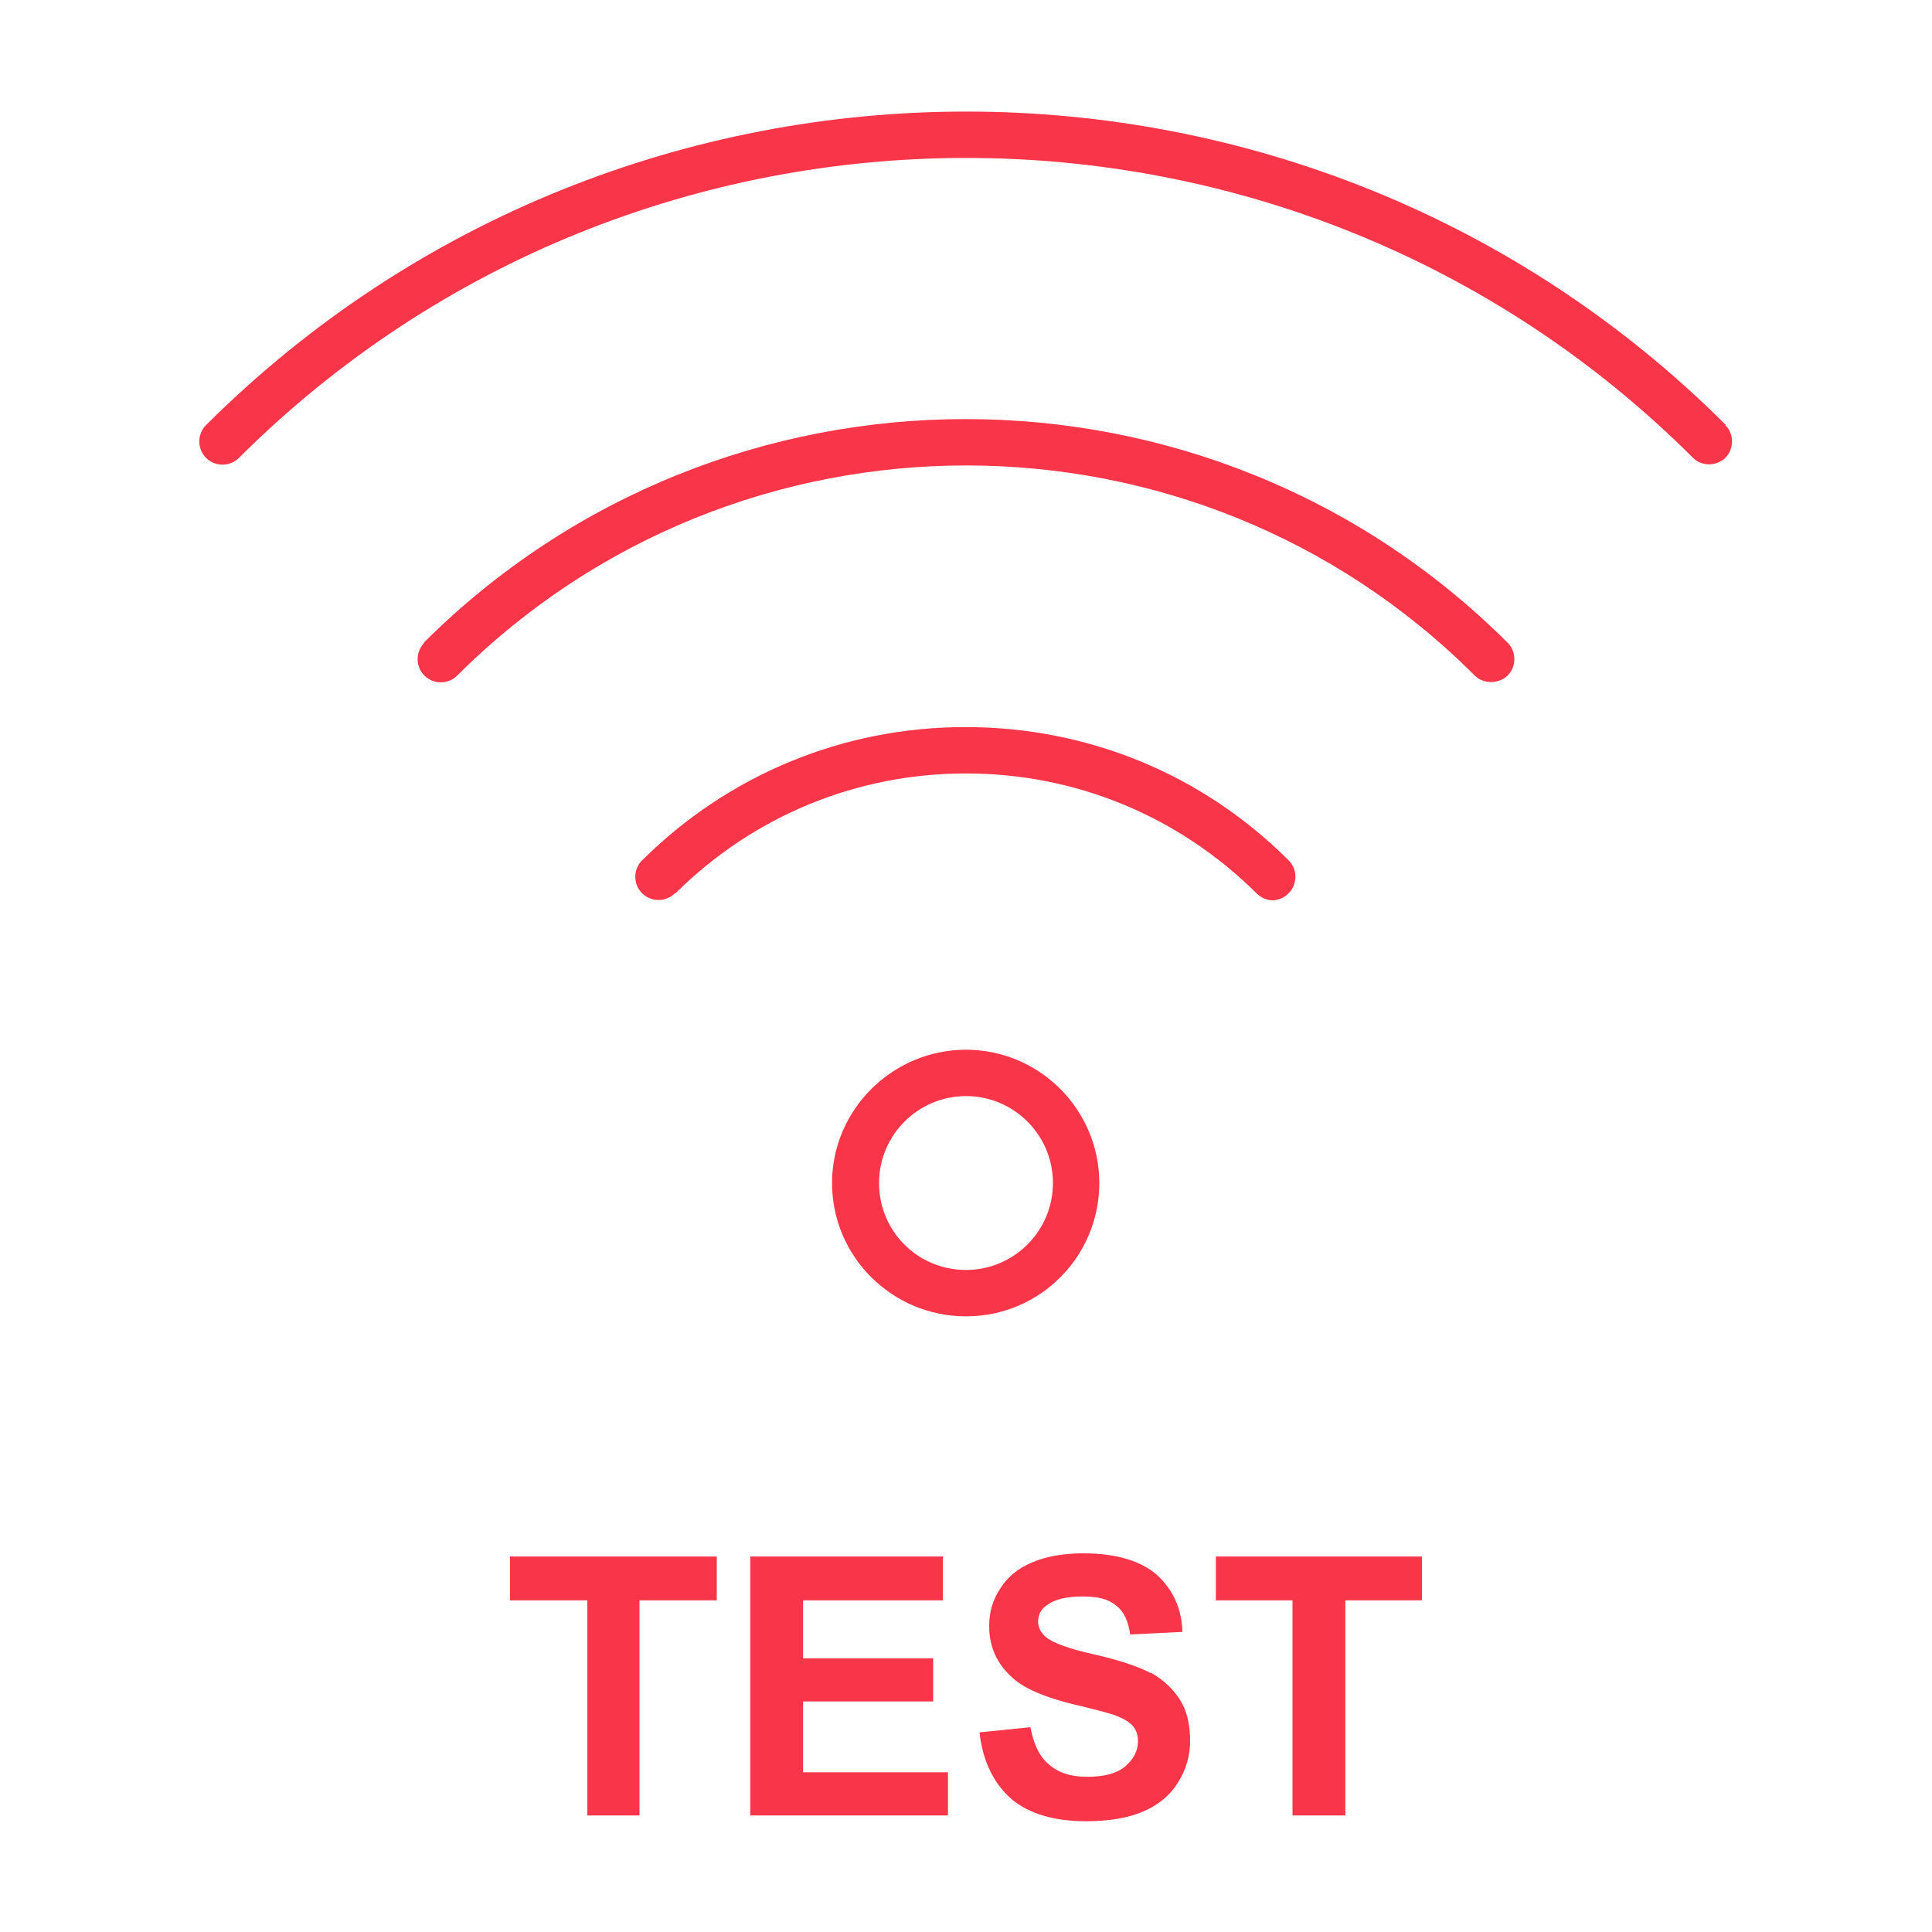 <?xml version="1.0" encoding="UTF-8"?><svg id="a" xmlns="http://www.w3.org/2000/svg" viewBox="0 0 30 30"><defs><style>.b{fill:#f93549;}</style></defs><polygon class="b" points="7.92 24.85 9.12 24.85 9.12 28.19 9.93 28.19 9.93 24.85 11.13 24.85 11.13 24.17 7.92 24.17 7.92 24.85"/><polygon class="b" points="12.47 26.42 14.49 26.42 14.49 25.75 12.47 25.75 12.47 24.85 14.64 24.85 14.64 24.17 11.65 24.17 11.65 28.19 14.72 28.19 14.72 27.52 12.47 27.52 12.47 26.42"/><path class="b" d="M17.87,25.98c-.19-.1-.48-.2-.88-.29-.4-.09-.64-.18-.75-.27-.08-.07-.12-.15-.12-.24,0-.1,.04-.19,.13-.25,.13-.1,.32-.14,.56-.14s.4,.04,.52,.14c.12,.09,.19,.24,.22,.45l.81-.04c-.01-.37-.15-.66-.4-.89-.26-.22-.64-.33-1.14-.33-.31,0-.58,.05-.79,.14-.22,.09-.39,.23-.5,.41-.12,.18-.17,.37-.17,.58,0,.32,.12,.59,.37,.81,.18,.16,.48,.29,.92,.4,.34,.08,.56,.14,.65,.17,.14,.05,.24,.11,.29,.17,.06,.07,.08,.15,.08,.24,0,.15-.07,.28-.2,.39-.13,.11-.33,.16-.59,.16-.25,0-.44-.06-.59-.19-.15-.12-.24-.32-.29-.58l-.79,.08c.05,.45,.22,.79,.49,1.03,.27,.23,.66,.35,1.17,.35,.35,0,.64-.05,.88-.15,.23-.1,.42-.25,.54-.45,.13-.2,.19-.42,.19-.65,0-.25-.05-.47-.16-.64-.11-.17-.26-.31-.44-.41Z"/><polygon class="b" points="18.88 24.85 20.07 24.85 20.07 28.19 20.89 28.19 20.89 24.85 22.08 24.85 22.08 24.17 18.88 24.17 18.88 24.85"/><path class="b" d="M17.07,18.37c0-1.14-.93-2.07-2.07-2.07s-2.08,.93-2.08,2.07,.93,2.07,2.08,2.07,2.07-.93,2.07-2.07Zm-2.07,1.35c-.75,0-1.35-.6-1.35-1.35s.61-1.35,1.35-1.35,1.35,.6,1.35,1.35-.61,1.35-1.35,1.35Z"/><path class="b" d="M10.49,13.87c1.21-1.2,2.81-1.86,4.51-1.86,1.7,0,3.3,.66,4.51,1.86,.07,.07,.16,.11,.25,.11s.18-.04,.25-.11c.14-.14,.14-.37,0-.51-1.34-1.34-3.12-2.07-5.02-2.07s-3.68,.74-5.02,2.07c-.14,.14-.14,.37,0,.51,.14,.14,.37,.14,.51,0Z"/><path class="b" d="M6.59,9.98c-.14,.14-.14,.37,0,.51,.14,.14,.37,.14,.51,0,4.36-4.35,11.45-4.35,15.8,0,.07,.07,.16,.1,.25,.1s.19-.03,.26-.1c.14-.14,.14-.37,0-.51-4.64-4.63-12.19-4.63-16.83,0Z"/><path class="b" d="M26.8,6.6C20.3,.11,9.71,.11,3.2,6.6c-.14,.14-.14,.37,0,.51,.14,.14,.37,.14,.51,0C9.94,.9,20.07,.9,26.29,7.11c.07,.07,.16,.1,.25,.1s.19-.04,.25-.1c.14-.14,.14-.37,0-.51Z"/></svg>